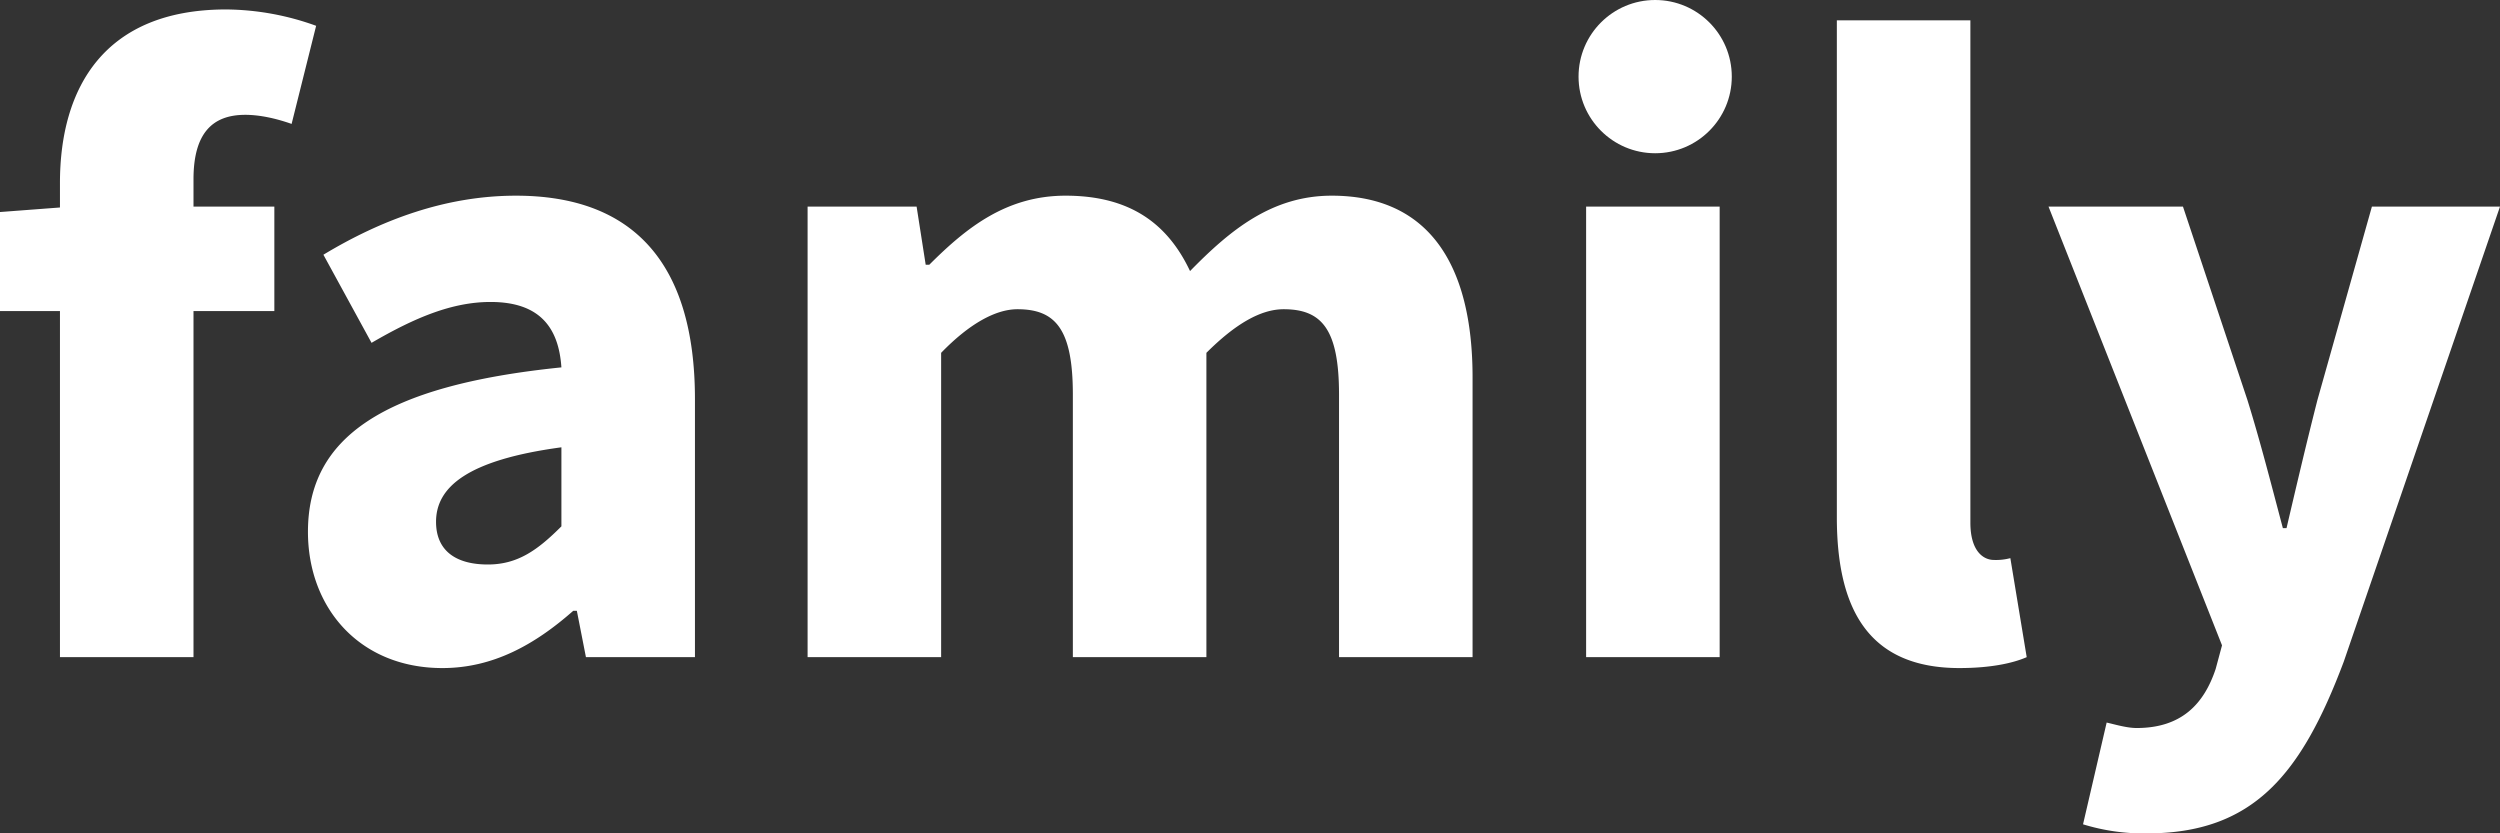 <svg xmlns="http://www.w3.org/2000/svg" width="1363.867" height="454.657" viewBox="0 0 1363.867 454.657"><rect x="0" y="0" width="1363.867" height="454.657" fill="#333333" stroke="none"/><defs><style>.a{fill:#fff;}</style></defs><path class="a" d="M36.093,252.823h72.852V64h44.108V7.01H108.945V-7.857c0-25.275,10.407-35.187,28.249-35.187,7.929,0,16.85,1.982,25.275,4.956L175.85-91.612a147.04,147.04,0,0,0-49.064-8.921c-66.409,0-90.693,42.621-90.693,94.658V7.506L3.384,9.984V64H36.093Zm208.644,5.947c27.753,0,50.55-12.885,71.365-31.222h1.982l4.956,25.275h59.471V112.076c0-75.33-34.691-111.012-97.631-111.012-38.656,0-73.843,13.381-105.065,32.213l26.266,48.072c23.788-13.877,44.108-22.3,64.922-22.3,26.762,0,37.169,13.877,38.656,35.683-97.136,9.912-138.27,38.161-138.27,89.7C171.389,226.062,199.638,258.771,244.737,258.771Zm24.78-56.5c-17.346,0-28.249-7.434-28.249-23.293,0-18.832,16.85-33.7,68.392-40.638v43.116C296.774,194.344,285.871,202.273,269.516,202.273Zm174.448,50.55h72.852V86.8c15.363-15.859,29.735-23.788,41.63-23.788,20.815,0,30.231,10.9,30.231,46.586V252.823h72.852V86.8c15.859-15.859,29.735-23.788,42.125-23.788,20.815,0,30.231,10.9,30.231,46.586V252.823h72.852V100.181c0-61.453-23.788-99.118-76.817-99.118-32.709,0-55.506,18.832-77.312,41.134-12.39-26.266-33.2-41.134-67.9-41.134-32.214,0-54.019,17.346-74.339,37.665h-1.982L503.435,7.01H443.965Zm424.721,0h72.852V7.01H868.686Zm203.688,5.947c16.354,0,28.744-2.478,36.674-5.947l-8.921-54.019a30.577,30.577,0,0,1-8.921.991c-5.947,0-12.885-4.956-12.885-20.319V-94.586h-72.852V176.5C1005.469,226.062,1022.32,258.771,1072.374,258.771Zm102.092,90.2c57.984,0,84.25-31.718,107.543-93.667L1367.251,7.01h-69.878l-29.735,105.561c-5.947,23.293-11.4,46.586-16.85,69.878H1248.8c-6.443-24.284-12.39-47.577-19.328-69.878L1194.29,7.01h-73.348l94.658,239.37-3.469,12.885c-6.443,19.328-18.832,32.213-43.116,32.213-5.452,0-11.894-1.982-16.354-2.974l-12.885,55.506A111.981,111.981,0,0,0,1174.466,348.968Zm-11.894-16.611Z" transform="translate(-3.384 105.689)"/><circle class="a" cx="41.801" cy="41.801" r="41.801" transform="translate(861.171)"/></svg>